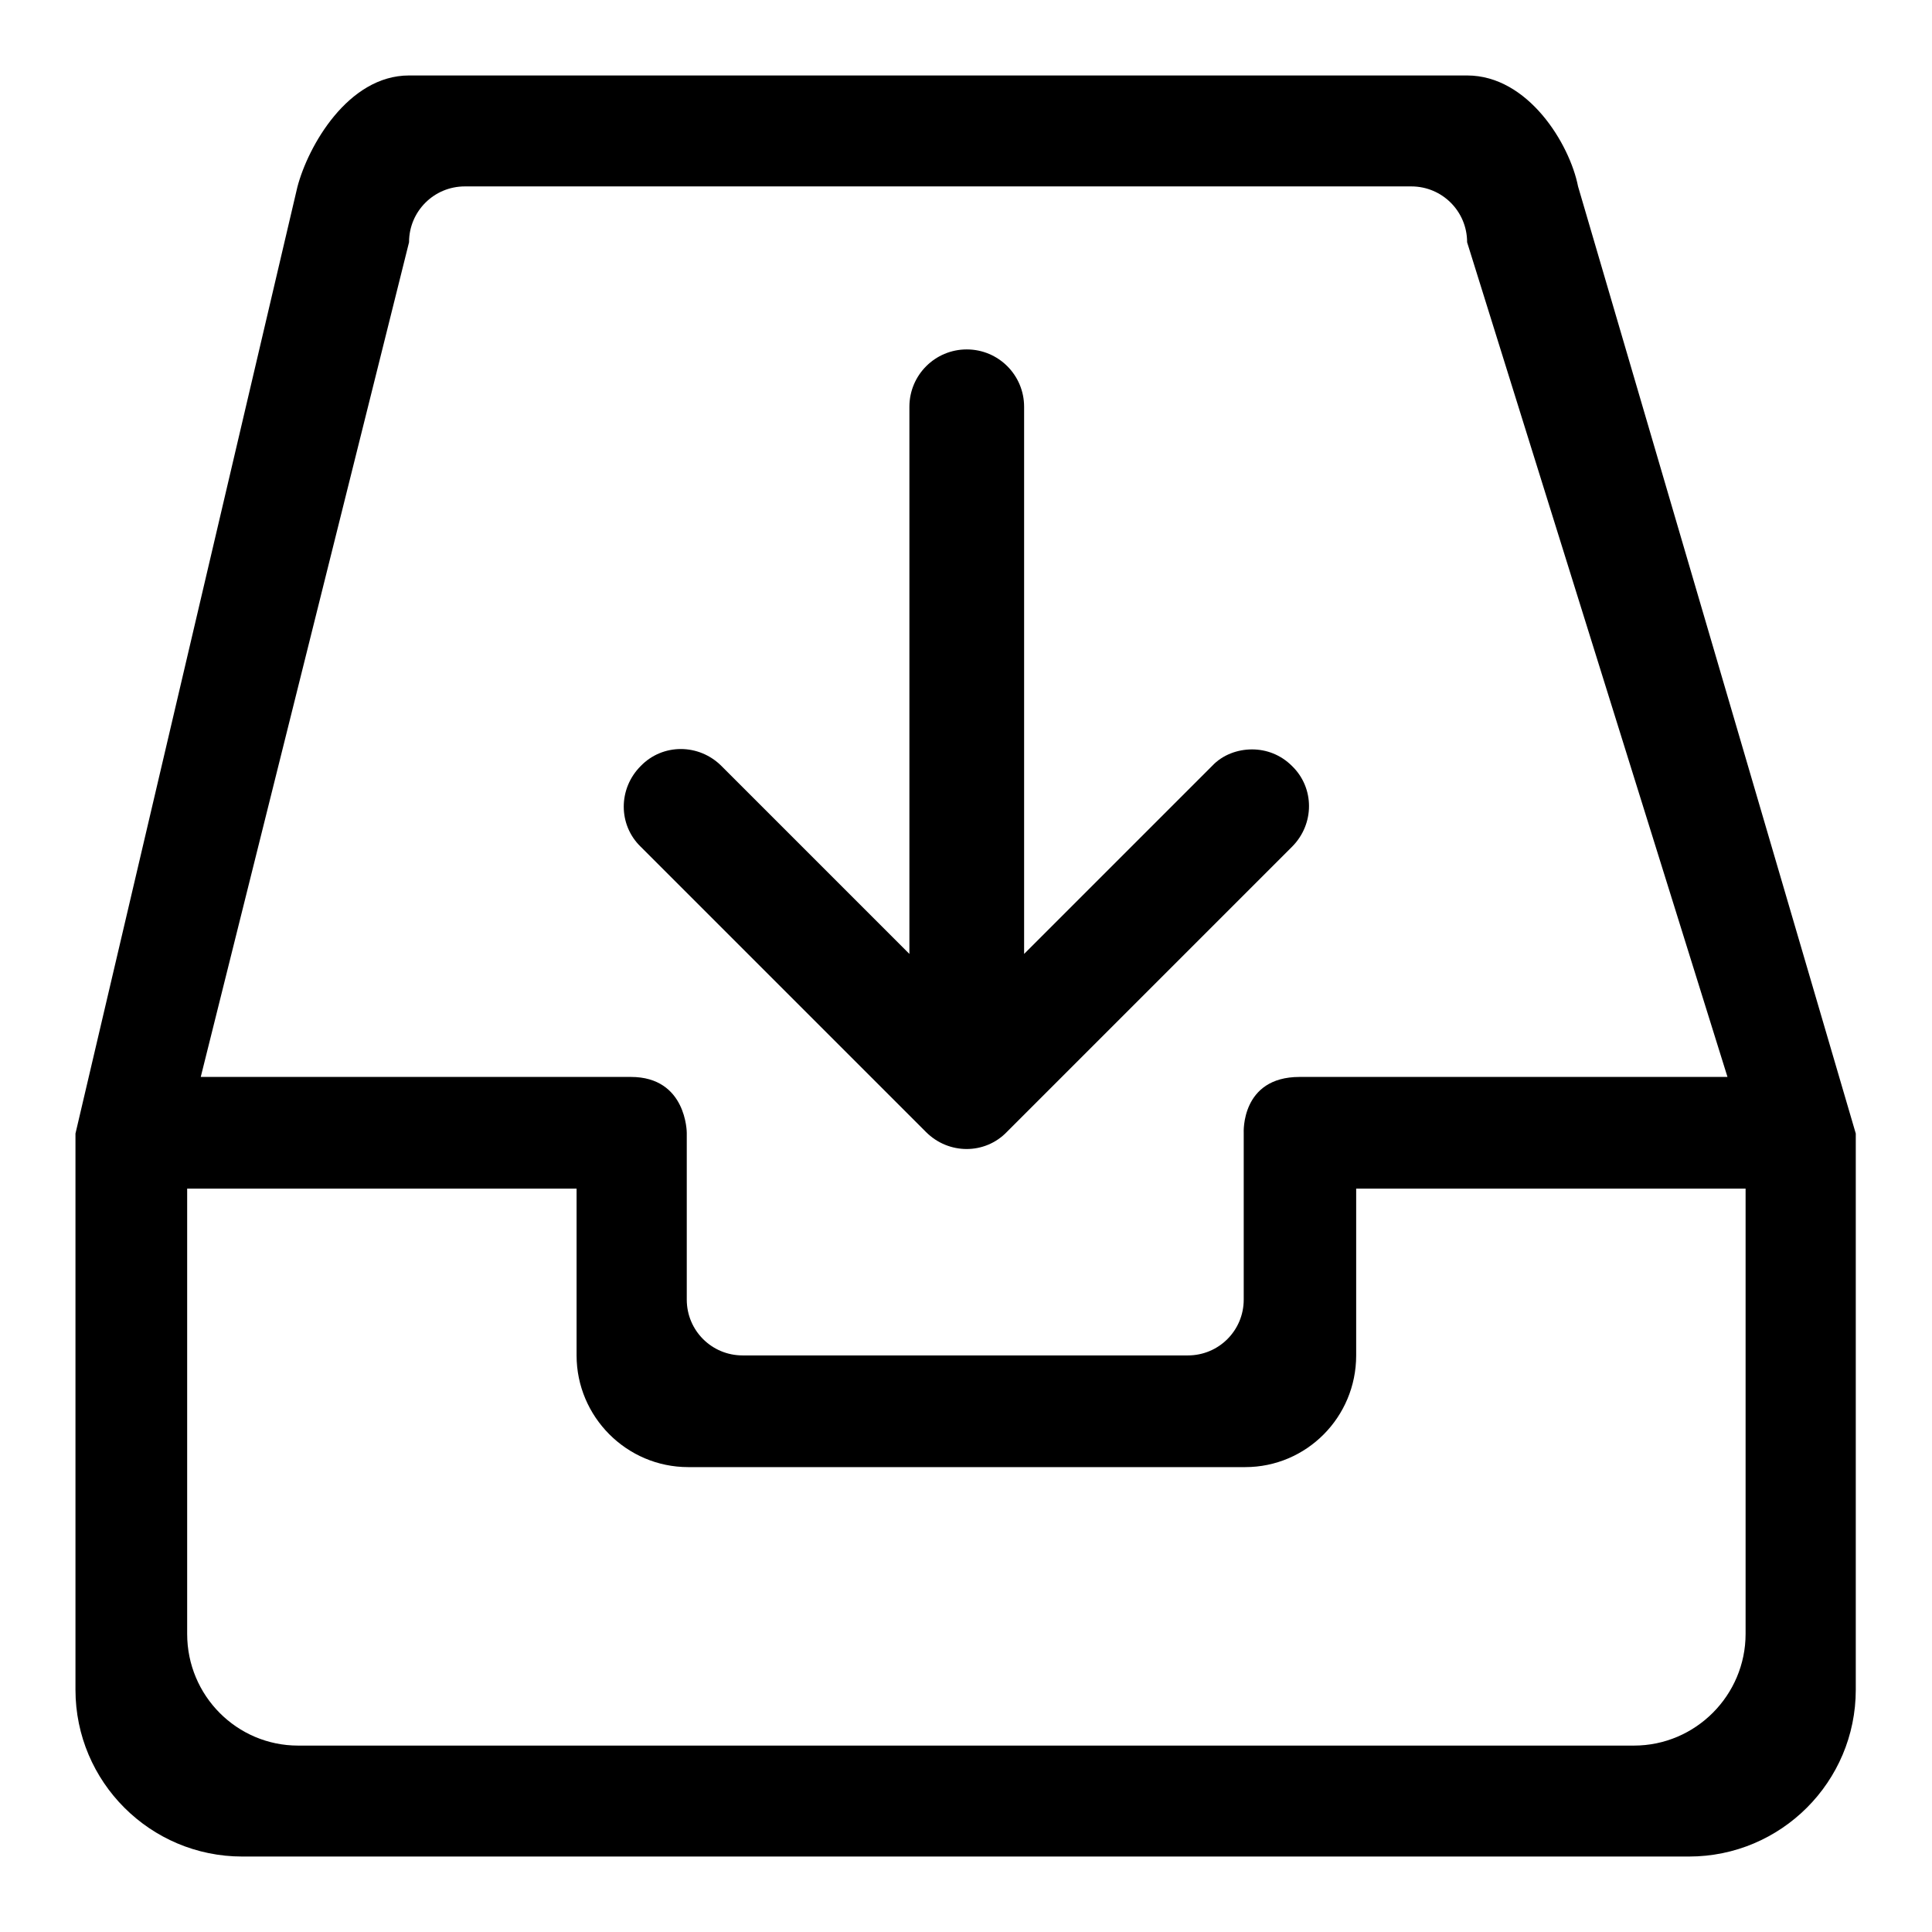 <?xml version="1.0" encoding="utf-8"?>
<!-- Svg Vector Icons : http://www.onlinewebfonts.com/icon -->
<!DOCTYPE svg PUBLIC "-//W3C//DTD SVG 1.1//EN" "http://www.w3.org/Graphics/SVG/1.1/DTD/svg11.dtd">
<svg version="1.1" xmlns="http://www.w3.org/2000/svg" xmlns:xlink="http://www.w3.org/1999/xlink" x="0px" y="0px" viewBox="0 0 256 256" enable-background="new 0 0 256 256" xml:space="preserve">
<g><g><path fill="#000000" d="M209.1,24.7C208,19.1,202.5,10,194.4,10H54.2c-8.1,0-13.4,9.4-14.8,14.8L10,150.2v73.7c0,12.2,9.9,22.1,22.1,22.1h191.7c12.2,0,22.1-9.9,22.1-22.1v-73.7L209.1,24.7z M54.2,32.1c0-4.1,3.3-7.4,7.4-7.4H187c4.1,0,7.4,3.3,7.4,7.4l34.5,110.6h-56.7c-7.8,0-7.4,7.4-7.4,7.4v22.1c0,4.1-3.3,7.4-7.4,7.4h-59c-4.1,0-7.4-3.3-7.4-7.4v-22.1c0,0,0-7.4-7.4-7.4H26.6L54.2,32.1z M231.3,216.5c0,8.1-6.6,14.8-14.8,14.8h-177c-8.1,0-14.7-6.6-14.7-14.8v-59h51.6v22.1c0,8.1,6.6,14.8,14.8,14.8h73.8c8.1,0,14.7-6.6,14.7-14.8v-22.1h51.6L231.3,216.5L231.3,216.5z"/><path fill="#000000" d="M171.2,112.2c3-3,3-7.8,0-10.7c-1.5-1.5-3.4-2.2-5.3-2.2s-3.9,0.7-5.3,2.2l-24.9,24.9V53.9c0-4.2-3.4-7.6-7.6-7.6c-4.2,0-7.6,3.4-7.6,7.6v72.5l-24.9-24.9c-3-3-7.8-3-10.7,0c-3,3-3,7.8,0,10.7l37.8,37.8c3,3,7.8,3,10.7,0L171.2,112.2L171.2,112.2z"/></g></g>
</svg>